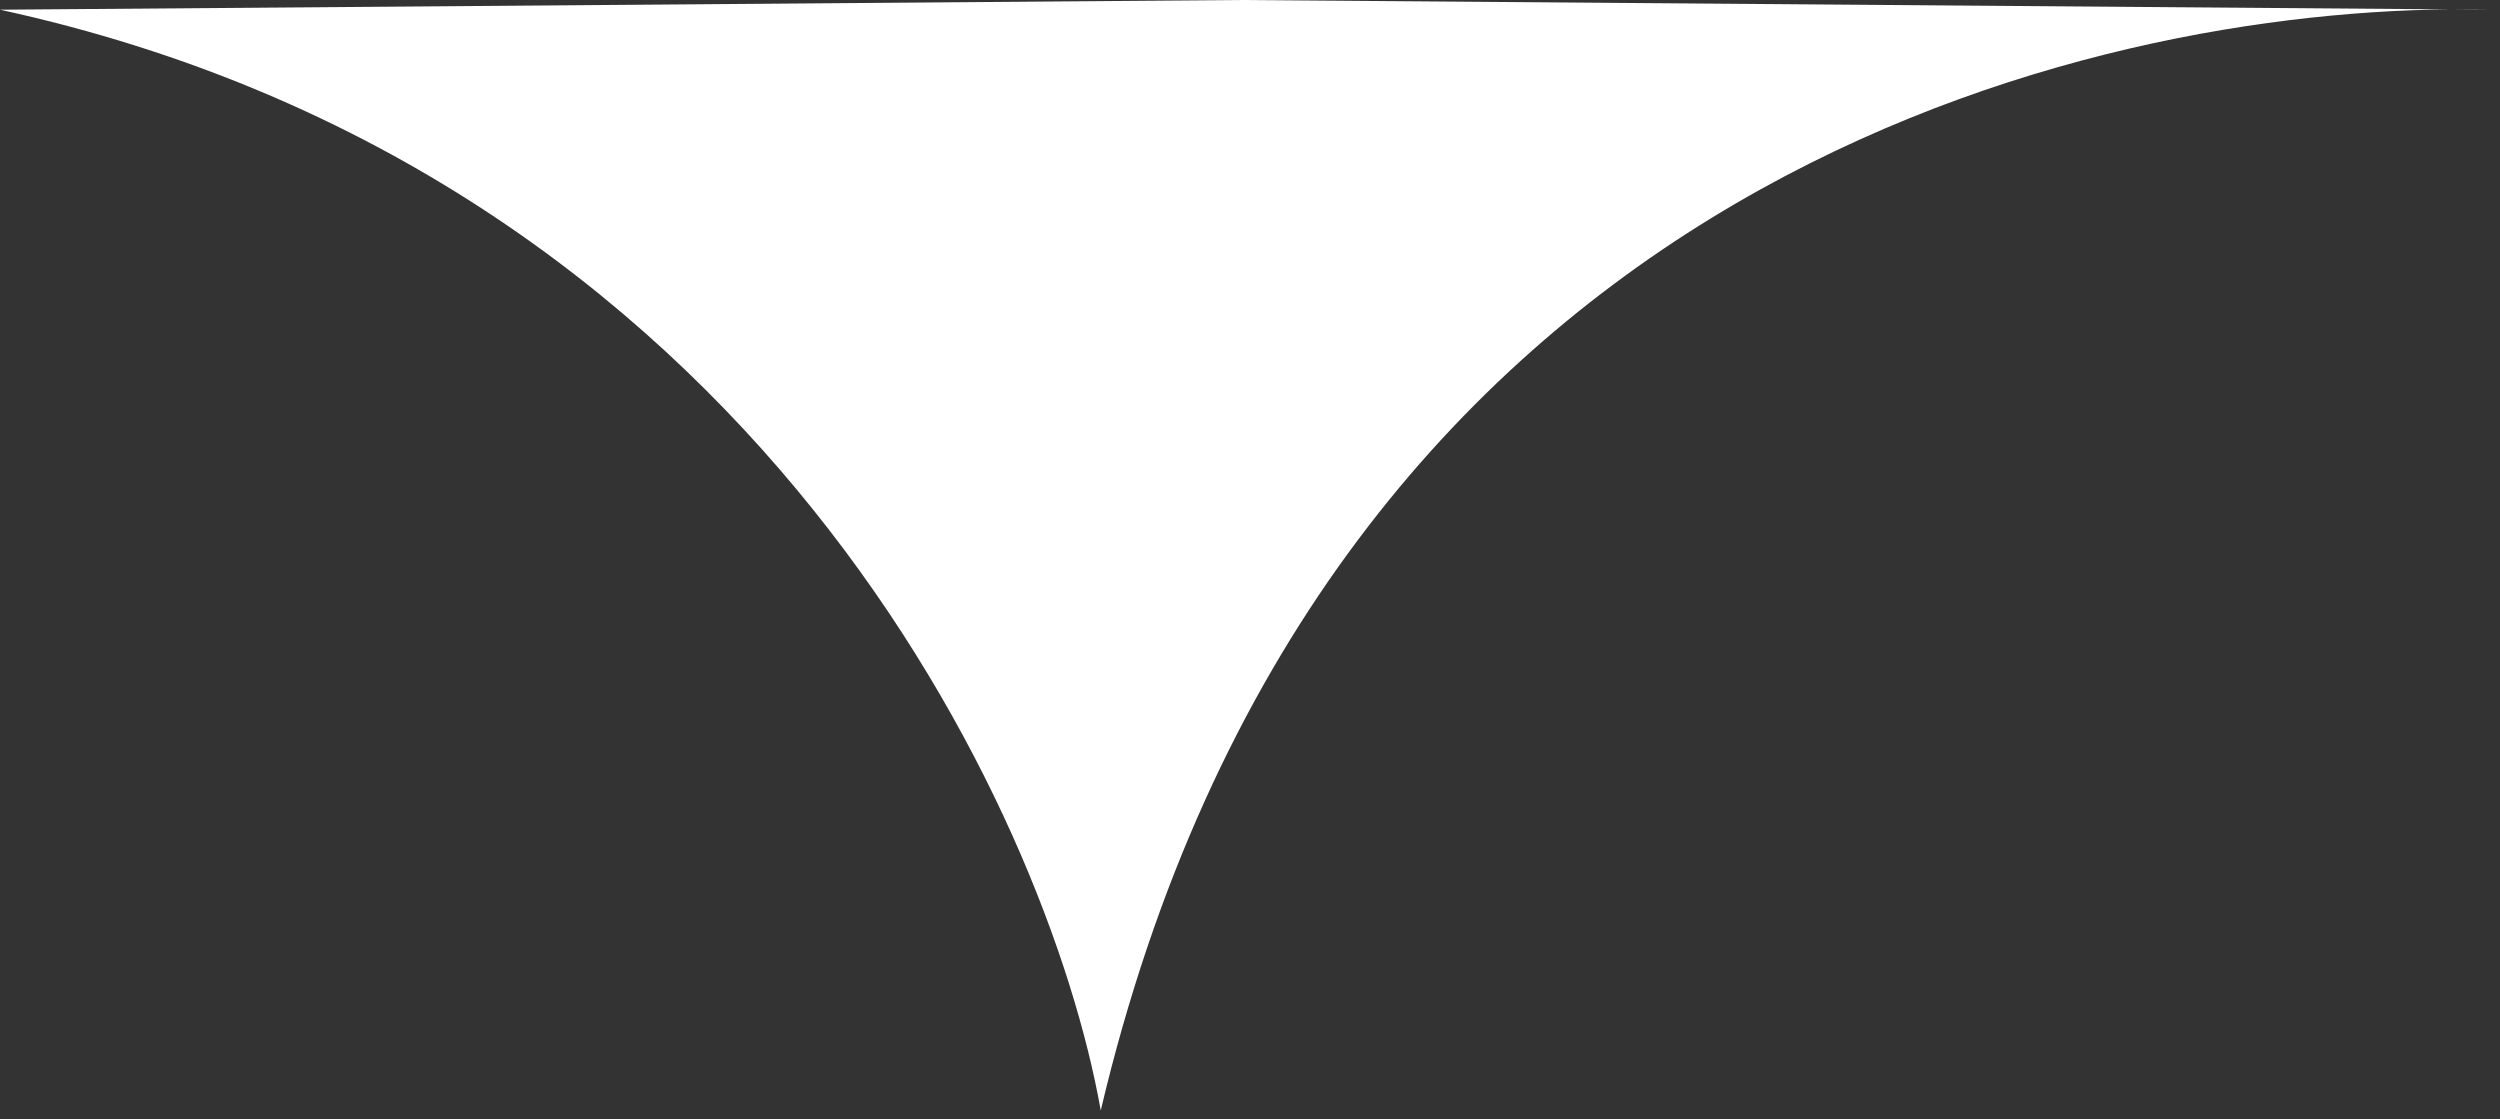 <?xml version="1.0" encoding="UTF-8"?> <svg xmlns="http://www.w3.org/2000/svg" width="134" height="60" viewBox="0 0 134 60" fill="none"><rect x="0" y="0" width="134" height="60" fill="#333333" stroke="none"/> <path d="M131.297 0.503C132.058 0.496 132.793 0.502 133.5 0.52L131.297 0.503C110.534 0.687 70.576 10.515 59 59.52C56.167 43.52 40.4 9.32 5.15794e-06 0.52L66.5 1.77207e-06L131.297 0.503Z" fill="white"></path> </svg> 